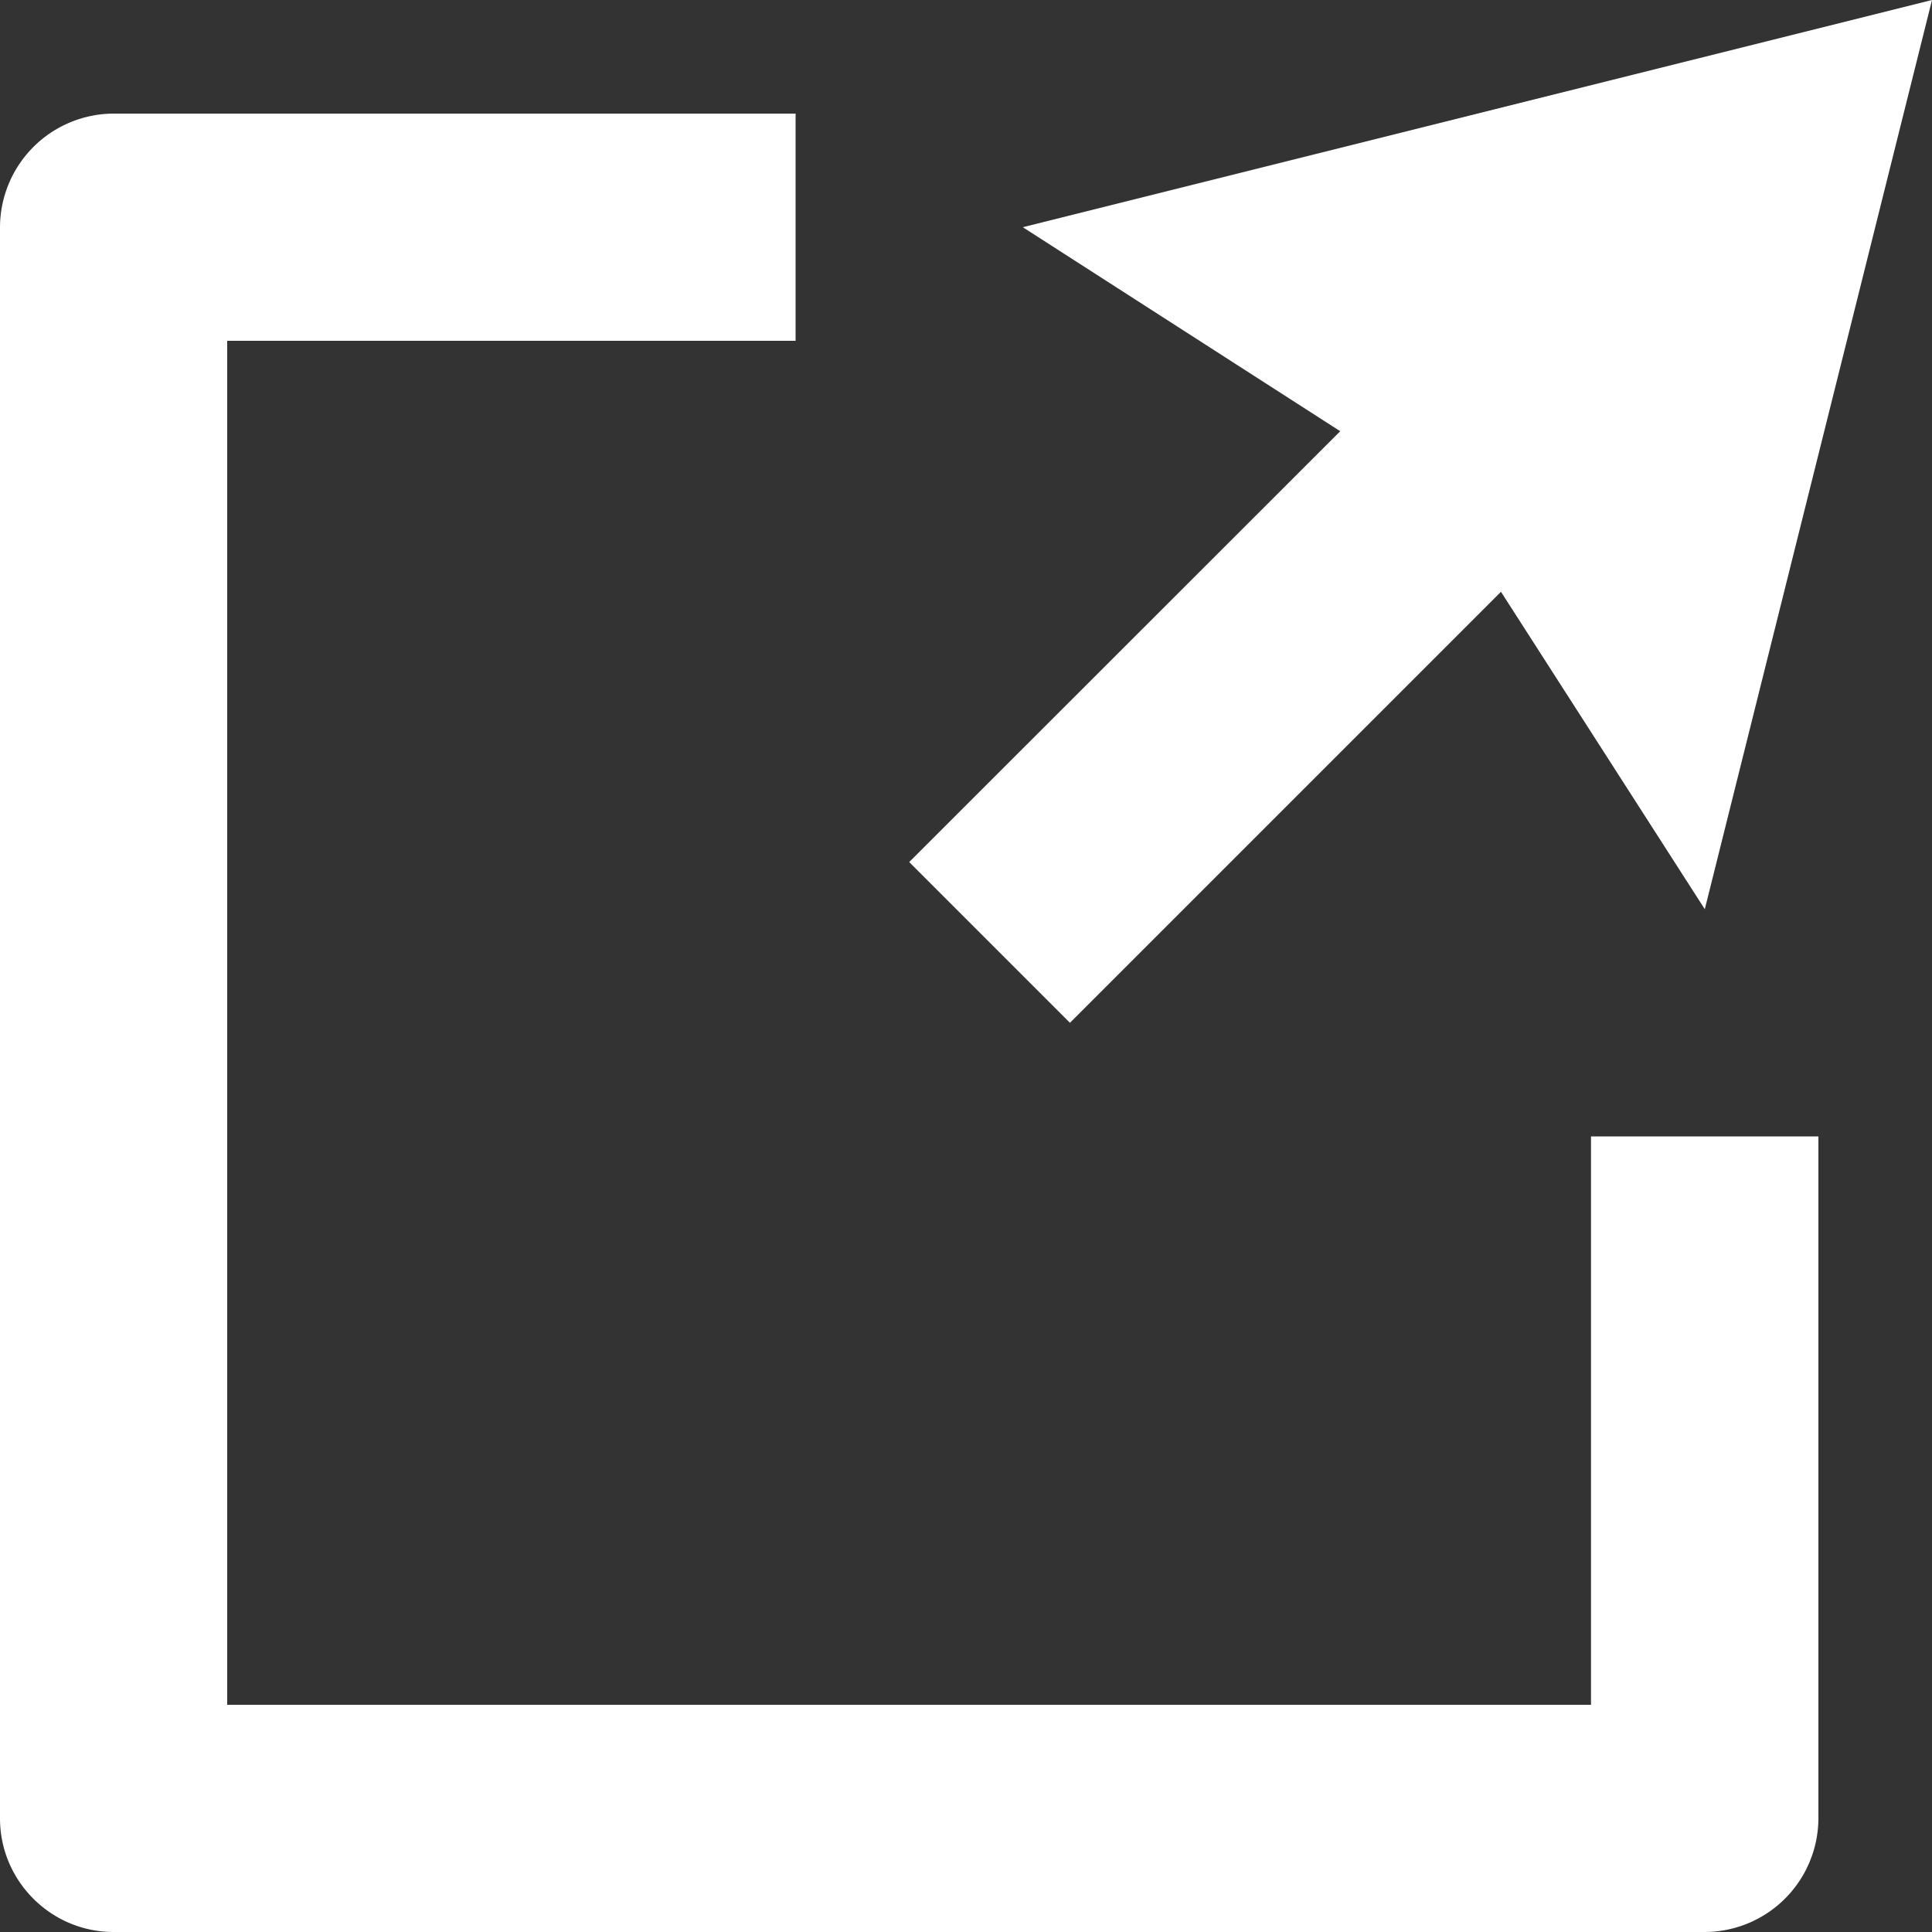 <svg xmlns="http://www.w3.org/2000/svg" width="10" height="10" viewBox="0 0 10 10"><rect x="0" y="0" width="10" height="10" fill="#333333" stroke="none"/><g fill="#FFF"><path d="m4.706 4.462 2.231-2.23-1.643-1.056L10 0 8.824 4.706 7.769 3.063 5.538 5.294z"/><path d="M4.118.588H.588A.59.59 0 0 0 0 1.176v8.236c0 .324.264.588.588.588h8.236a.59.59 0 0 0 .588-.588v-3.53H8.235v2.942H1.176v-7.06h2.942z"/></g></svg>